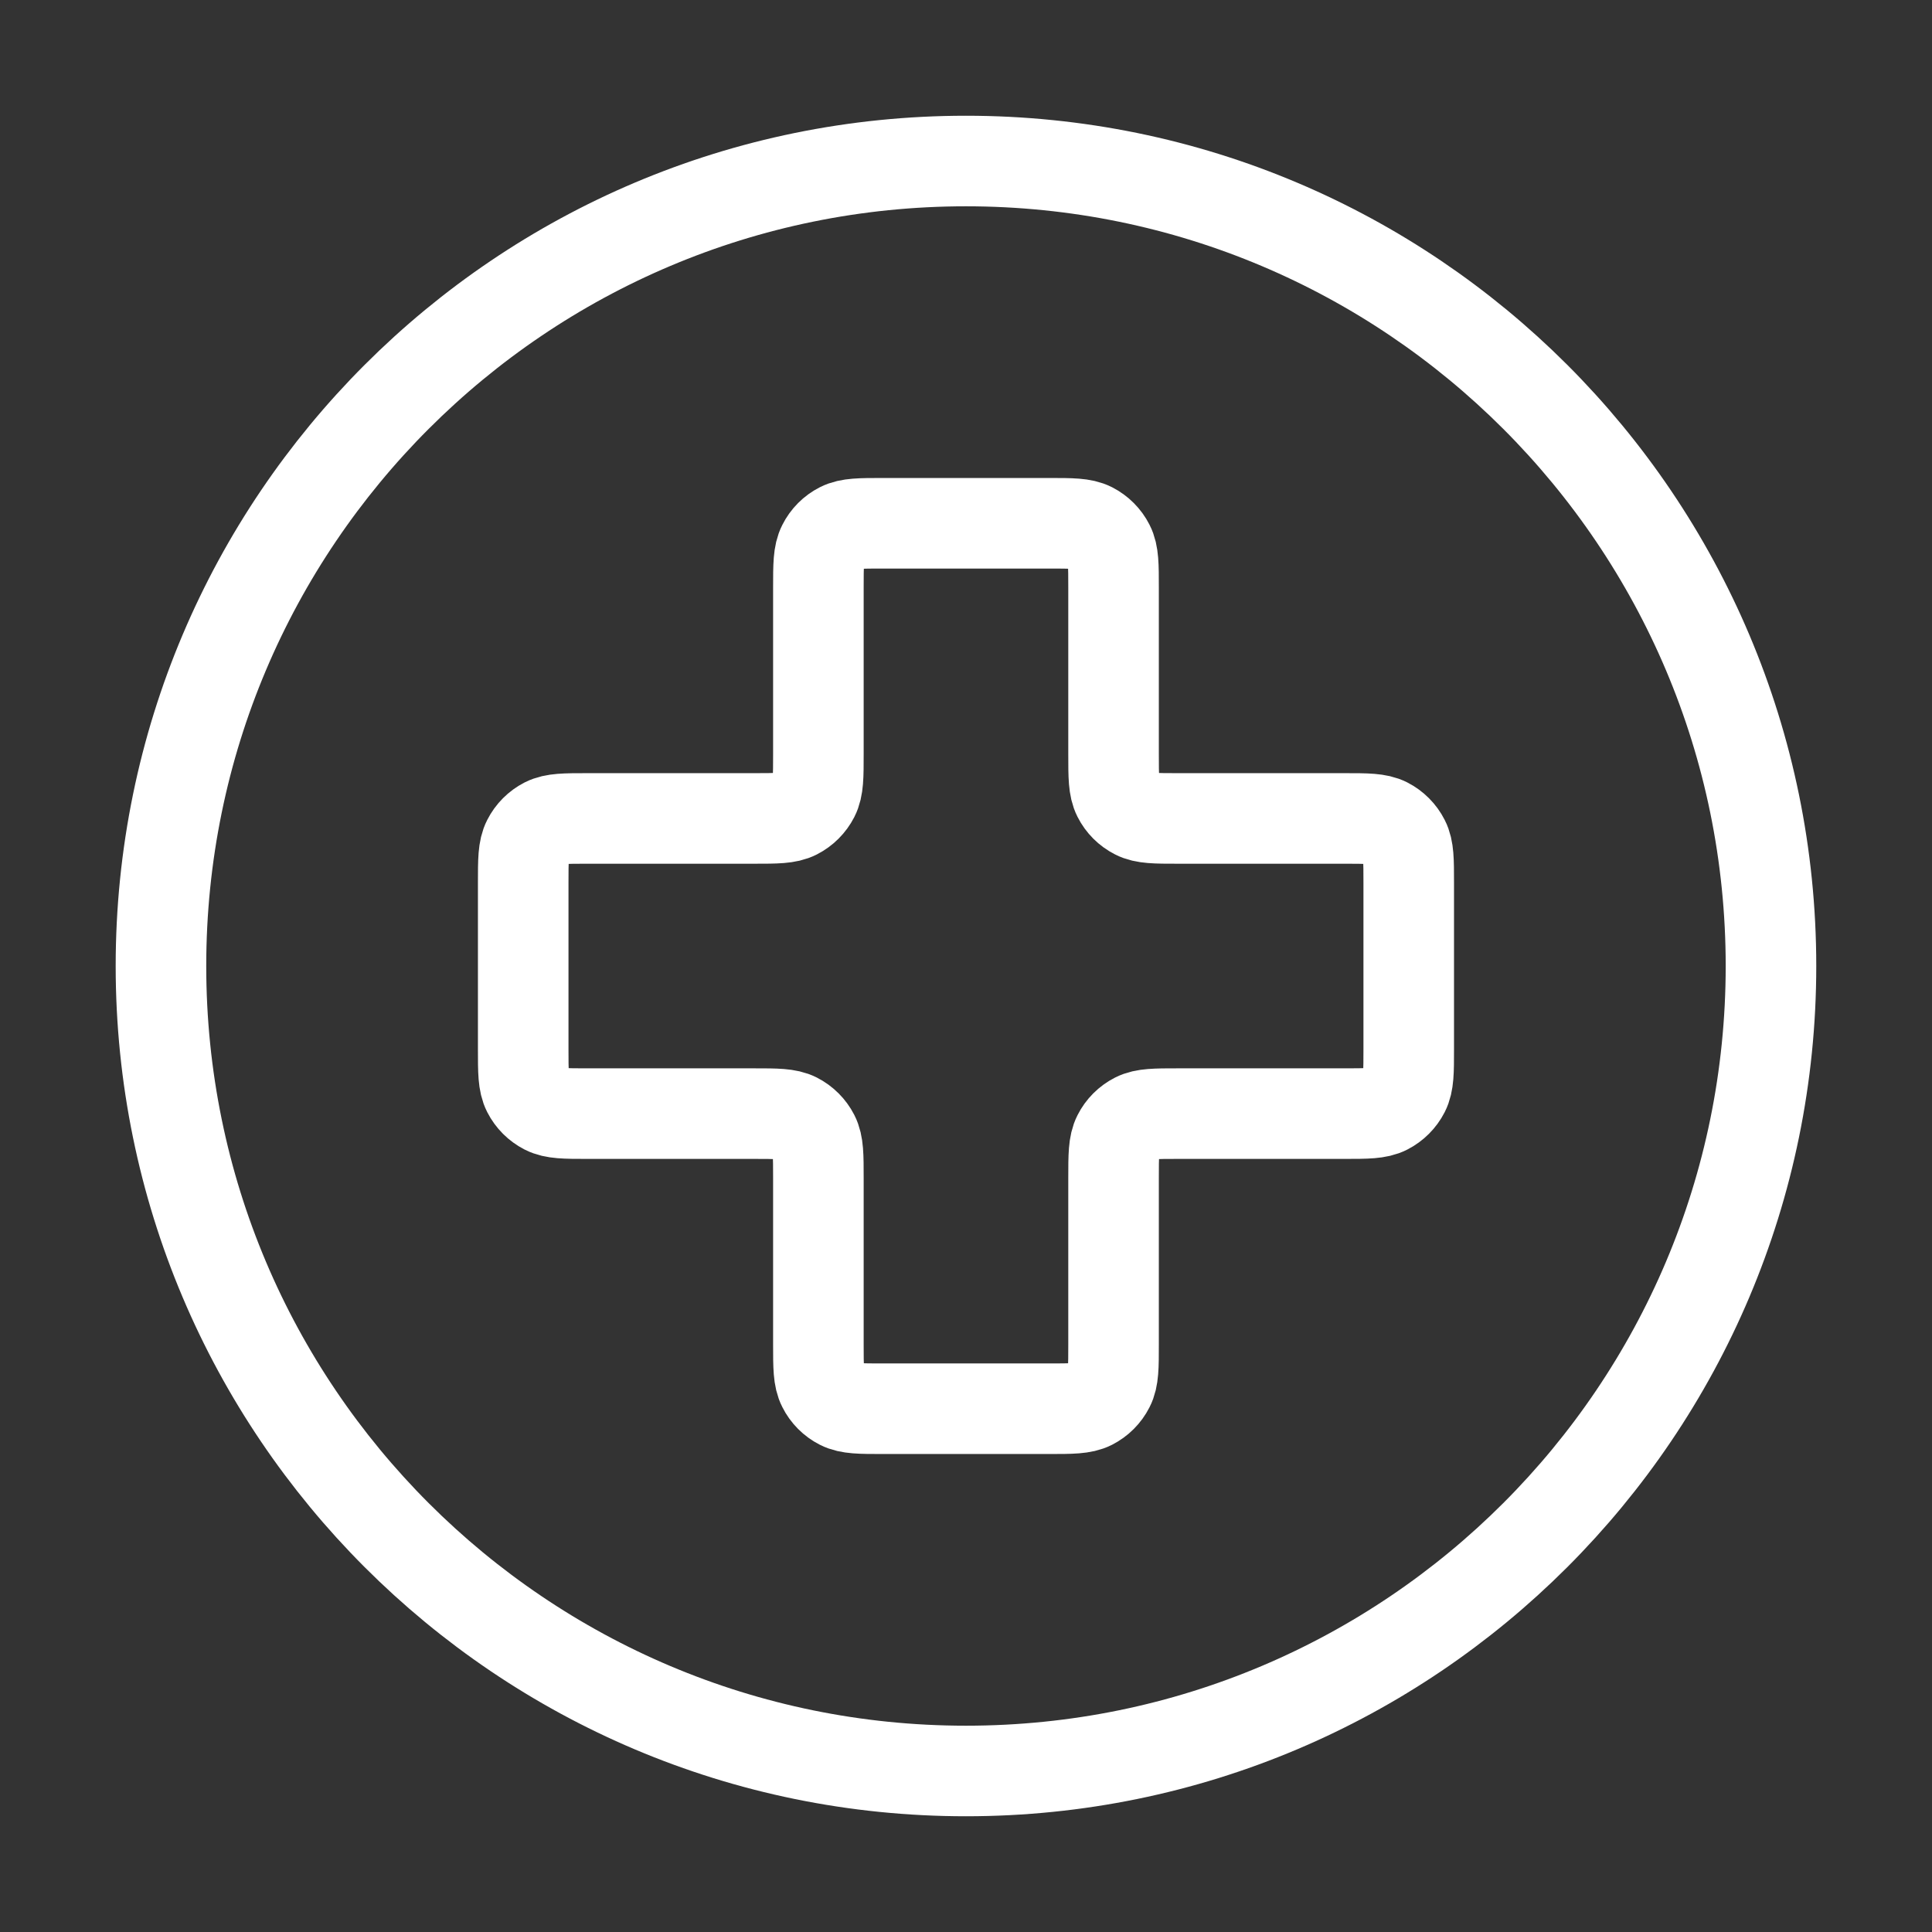 <svg width="32" height="32" viewBox="0 0 32 32" fill="none" xmlns="http://www.w3.org/2000/svg">
<rect x="0" y="0" width="32" height="32" fill="#333333" stroke="none"/>
<path d="M15.999 29.333C23.363 29.333 29.333 23.364 29.333 16C29.333 8.636 23.363 2.667 15.999 2.667C8.636 2.667 2.666 8.636 2.666 16C2.666 23.364 8.636 29.333 15.999 29.333Z" stroke="white" stroke-width="1.5" stroke-linecap="round" stroke-linejoin="round"/>
<path d="M18.444 9.733C18.444 9.36 18.444 9.173 18.371 9.031C18.307 8.905 18.205 8.803 18.08 8.739C17.937 8.667 17.75 8.667 17.377 8.667H14.622C14.248 8.667 14.062 8.667 13.919 8.739C13.793 8.803 13.691 8.905 13.628 9.031C13.555 9.173 13.555 9.36 13.555 9.733V12.489C13.555 12.862 13.555 13.049 13.482 13.192C13.418 13.317 13.316 13.419 13.191 13.483C13.048 13.556 12.862 13.556 12.488 13.556H9.733C9.359 13.556 9.173 13.556 9.03 13.628C8.905 13.692 8.803 13.794 8.739 13.92C8.666 14.062 8.666 14.249 8.666 14.622V17.378C8.666 17.751 8.666 17.938 8.739 18.081C8.803 18.206 8.905 18.308 9.03 18.372C9.173 18.445 9.359 18.445 9.733 18.445H12.488C12.862 18.445 13.048 18.445 13.191 18.517C13.316 18.581 13.418 18.683 13.482 18.808C13.555 18.951 13.555 19.138 13.555 19.511V22.267C13.555 22.64 13.555 22.827 13.628 22.969C13.691 23.095 13.793 23.197 13.919 23.261C14.062 23.333 14.248 23.333 14.622 23.333H17.377C17.75 23.333 17.937 23.333 18.08 23.261C18.205 23.197 18.307 23.095 18.371 22.969C18.444 22.827 18.444 22.64 18.444 22.267V19.511C18.444 19.138 18.444 18.951 18.517 18.808C18.58 18.683 18.682 18.581 18.808 18.517C18.95 18.445 19.137 18.445 19.511 18.445H22.266C22.639 18.445 22.826 18.445 22.969 18.372C23.094 18.308 23.196 18.206 23.26 18.081C23.333 17.938 23.333 17.751 23.333 17.378V14.622C23.333 14.249 23.333 14.062 23.26 13.92C23.196 13.794 23.094 13.692 22.969 13.628C22.826 13.556 22.639 13.556 22.266 13.556H19.511C19.137 13.556 18.95 13.556 18.808 13.483C18.682 13.419 18.58 13.317 18.517 13.192C18.444 13.049 18.444 12.862 18.444 12.489V9.733Z" stroke="white" stroke-width="1.5" stroke-linecap="round" stroke-linejoin="round"/>
</svg>
